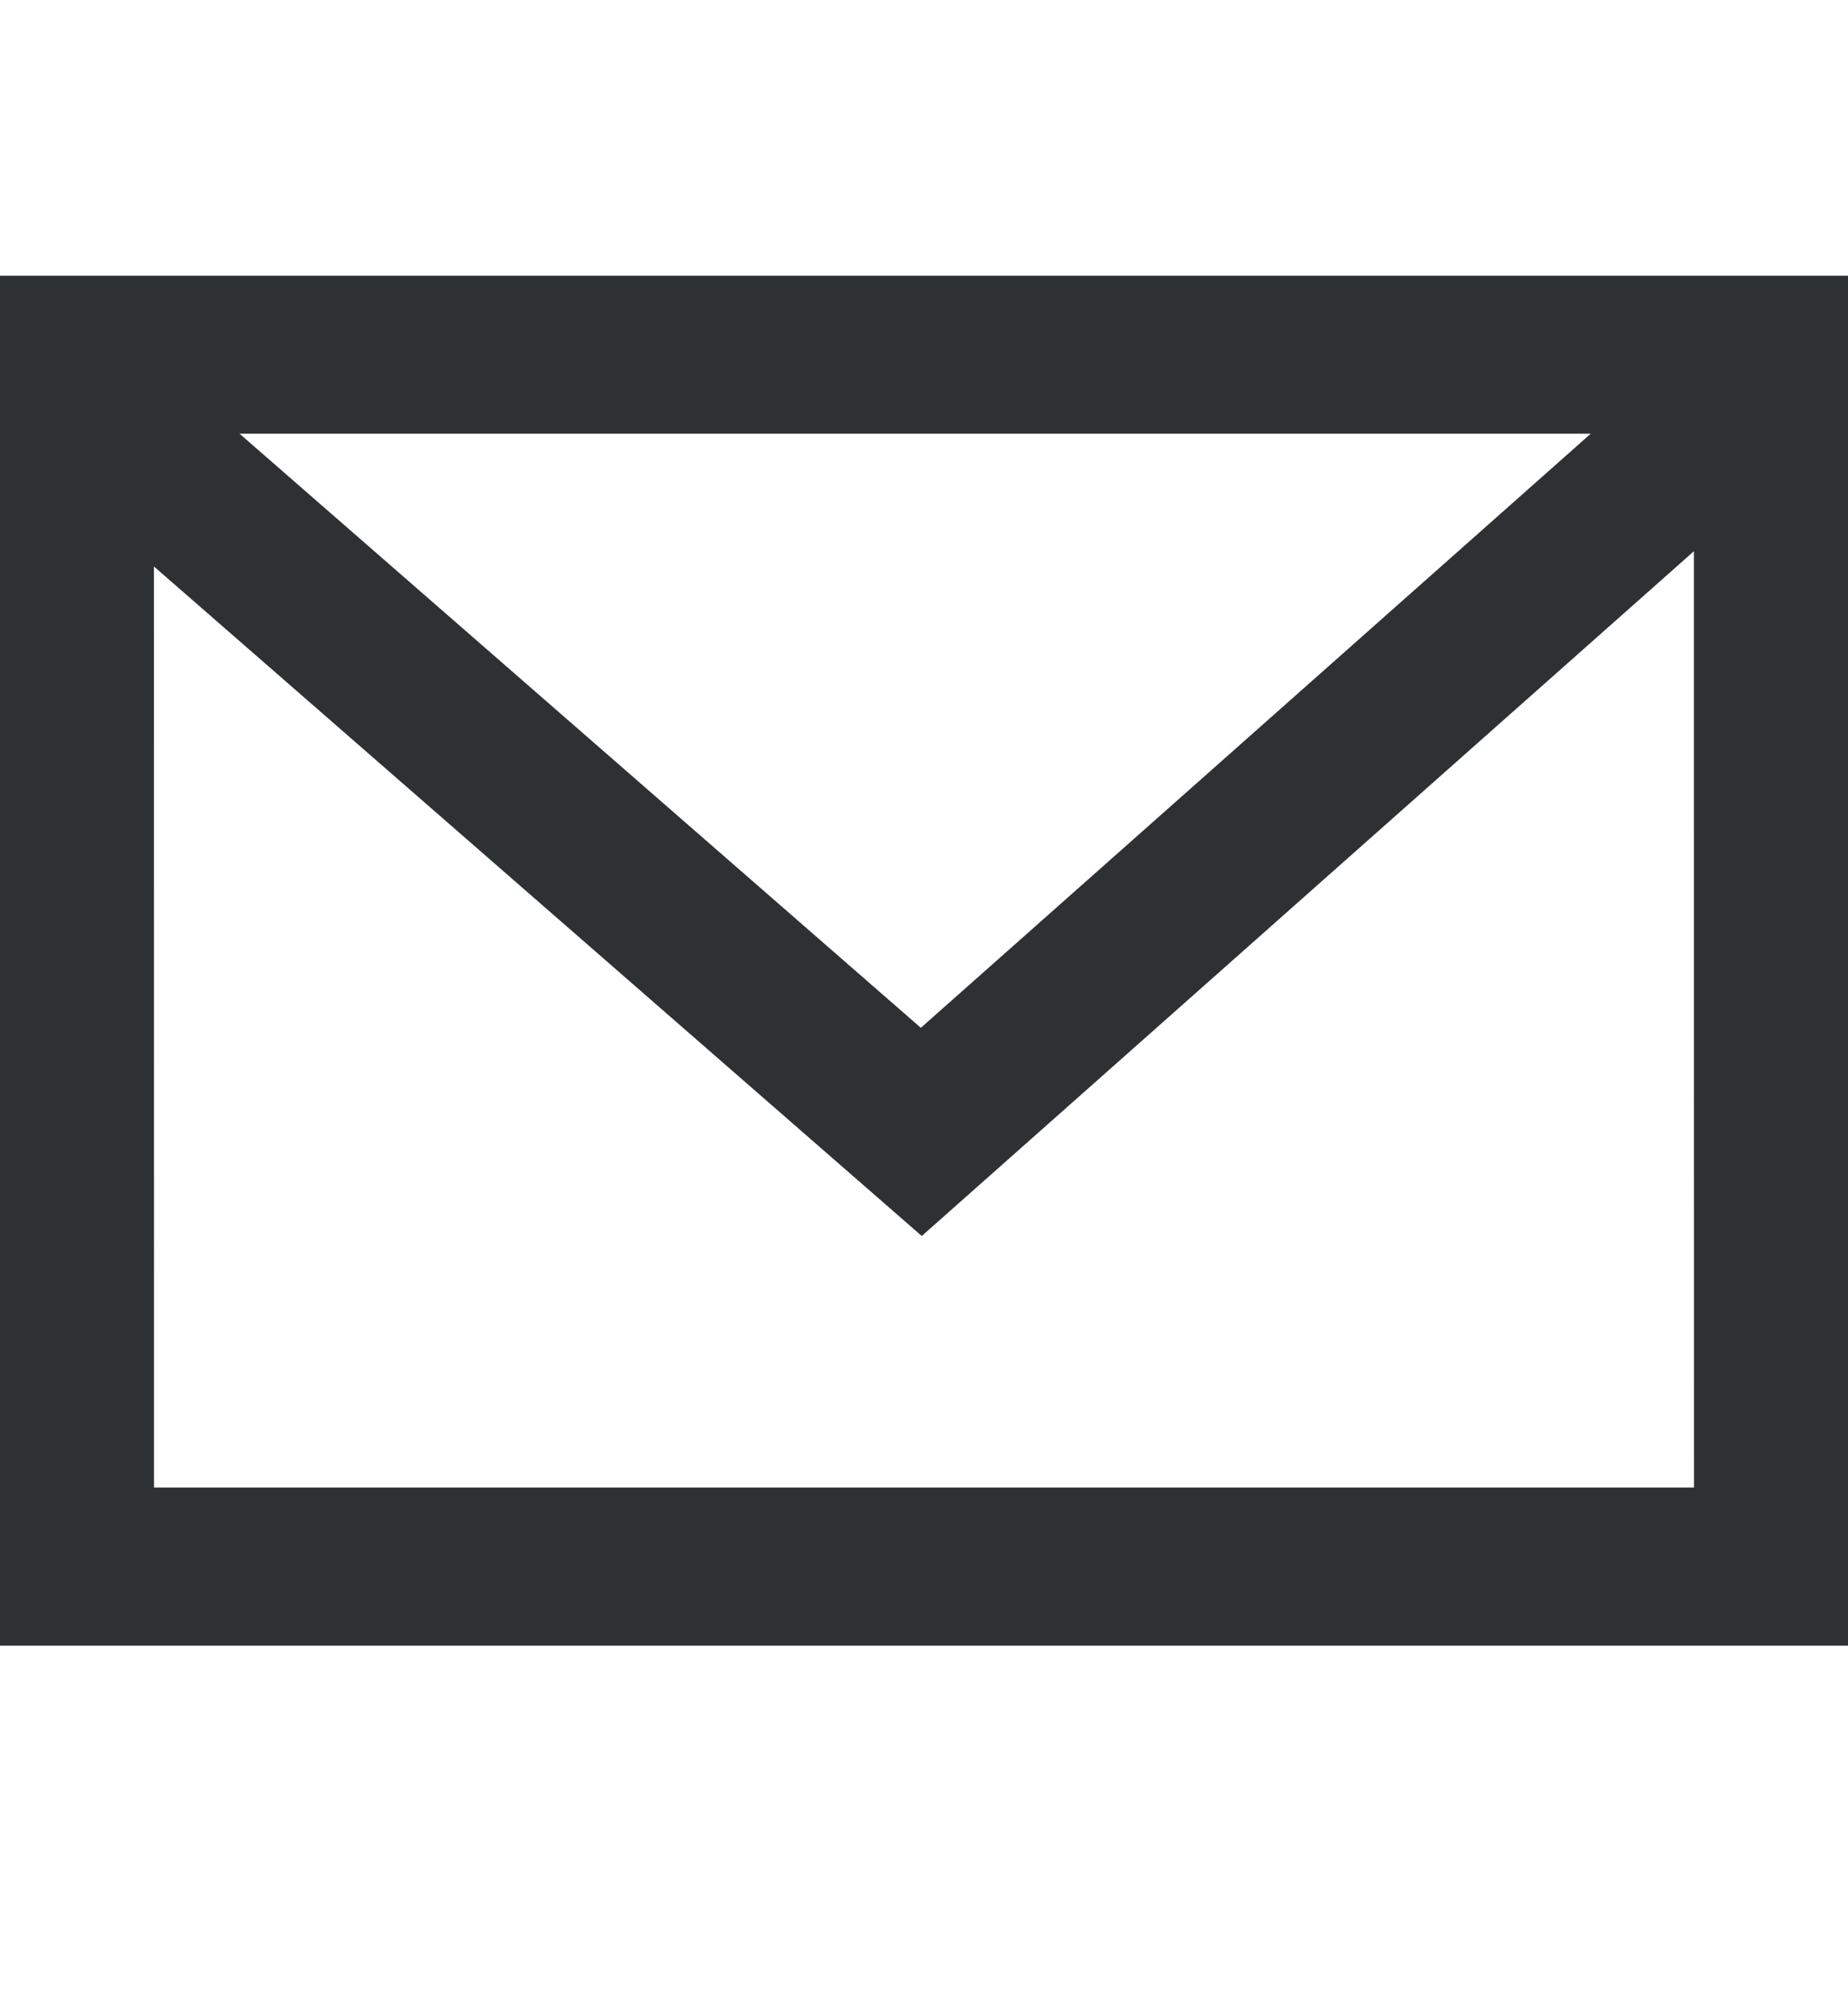 <svg width="24" height="26" viewBox="0 0 24 26" fill="none" xmlns="http://www.w3.org/2000/svg">
<g clip-path="url(#clip0_1303_702)">
<path d="M24 3.578V21.359H-0L-0.001 5.609L-0.033 5.581L-0.001 5.542L-0 3.578H24ZM21.999 7.154L11.971 16.042L1.999 7.352L2 19.307H22L21.999 7.154ZM20.659 5.629H3.111L11.959 13.34L20.659 5.629Z" fill="#2D3134"/>
</g>
<defs>
<clipPath id="clip0_1303_702">
<rect width="24" height="25" fill="white" transform="translate(0 0.5)"/>
</clipPath>
</defs>
</svg>
